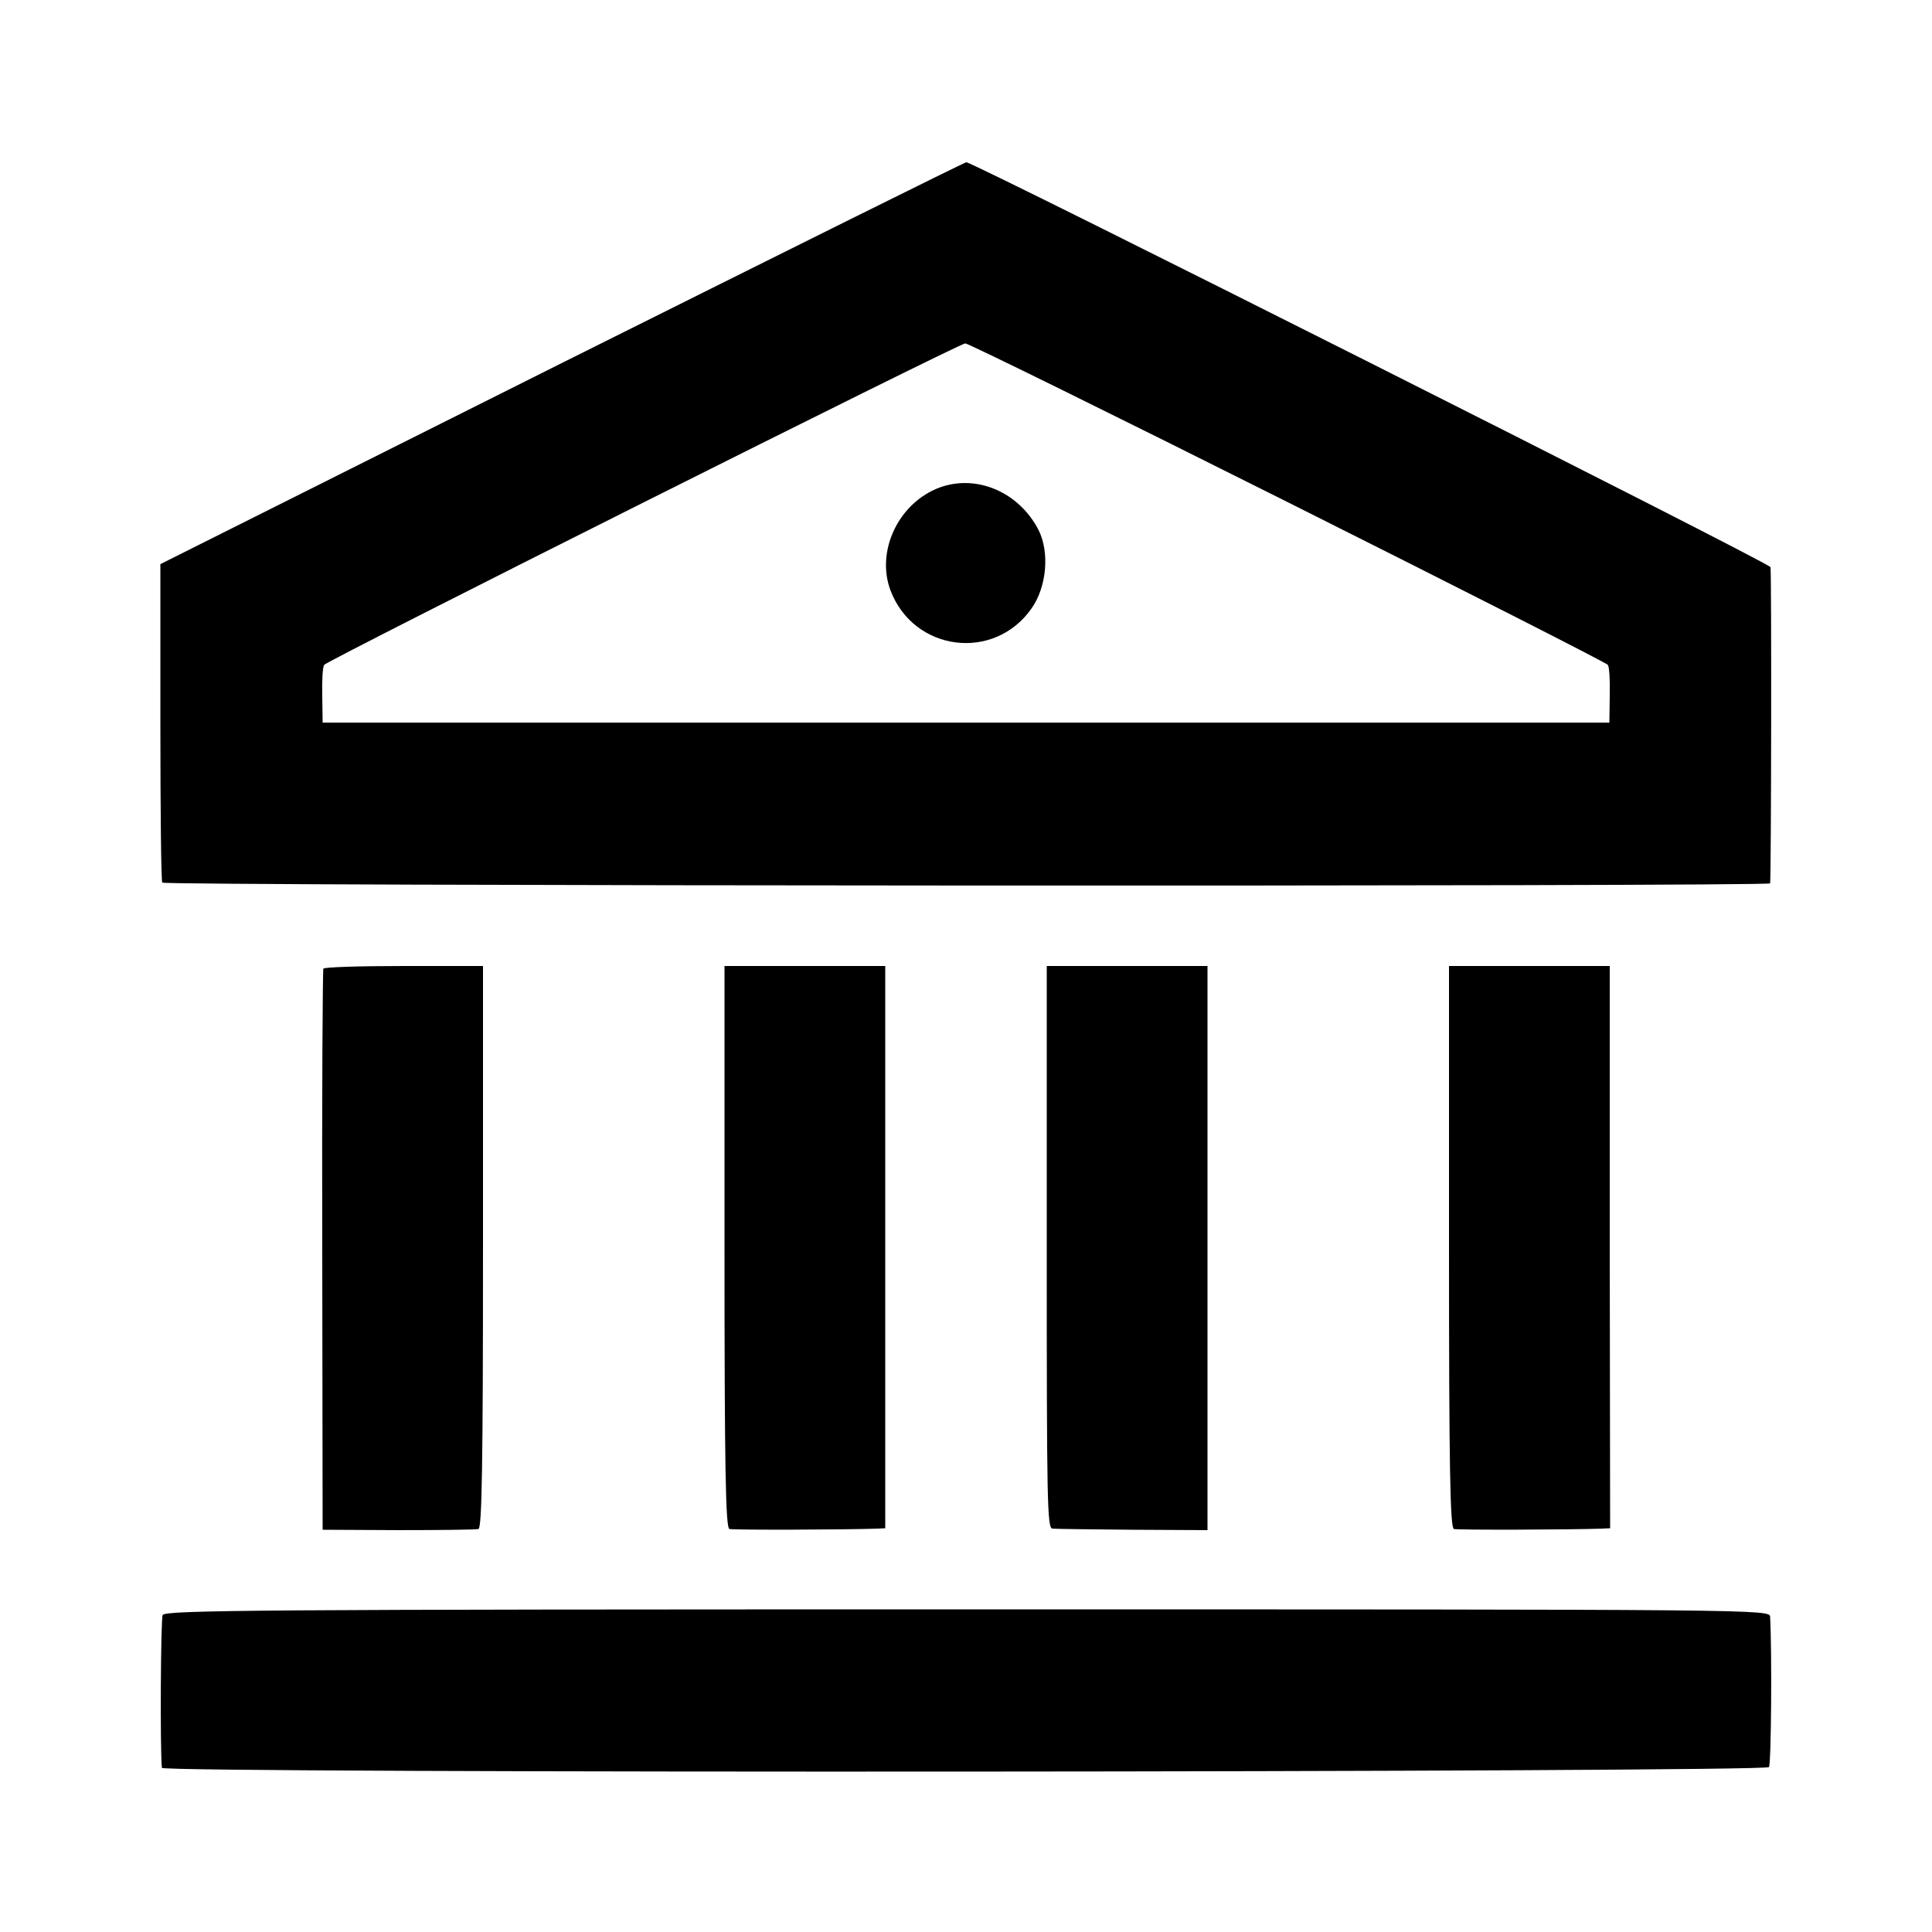 <svg version="1" xmlns="http://www.w3.org/2000/svg" width="682.667" height="682.667" viewBox="0 0 512 512"><path d="M148.9 96.2L42.5 149.5v41.8c0 23.1.2 42.2.5 42.6.6.9 426 1.1 426.1.2.3-2 .4-82.8.1-83.8C468.8 149.1 258 43 256.1 43c-.5 0-48.7 24-107.2 53.2zm192.4 36.9c46.3 23.2 84.5 42.6 84.8 43.1.4.6.6 4.2.5 8.2l-.1 7.1h-341l-.1-7.1c-.1-3.9.1-7.6.5-8.2C86.7 175 254 91.1 255.8 91c.8 0 39.2 18.9 85.5 42.1z"/><path d="M248 129.6c-10.3 4.5-15.8 16.8-12 26.9 6.2 16.2 27.5 18.9 37.4 4.7 4-5.7 4.8-14.9 1.8-20.8-5.4-10.4-17.2-15.1-27.2-10.8zM85.7 256.7c-.2.5-.4 34.1-.3 74.7l.1 74 20 .1c11 0 20.6-.1 21.3-.3.9-.3 1.2-16.2 1.2-74.8V256h-20.9c-11.6 0-21.2.3-21.4.7zM192 330.4c0 58.6.3 74.5 1.3 74.8 1 .3 30.9.2 39.3-.1l2-.1V256H192v74.4zM277.4 330.5c0 67 .1 74.5 1.5 74.6.9.1 10.5.2 21.3.3l19.8.1V256h-42.6v74.5zM384 330.4c0 58.6.3 74.5 1.3 74.8 1 .3 30.9.2 39.3-.1l2.1-.1-.1-74.5V256H384v74.4zM43.1 428c-.5 1.2-.7 35.4-.2 40.5.1 1.5 425 1.2 425.9-.2.6-.9.8-30.7.3-39.8-.1-2-.8-2-212.7-2-188 0-212.7.2-213.3 1.5z"/></svg>